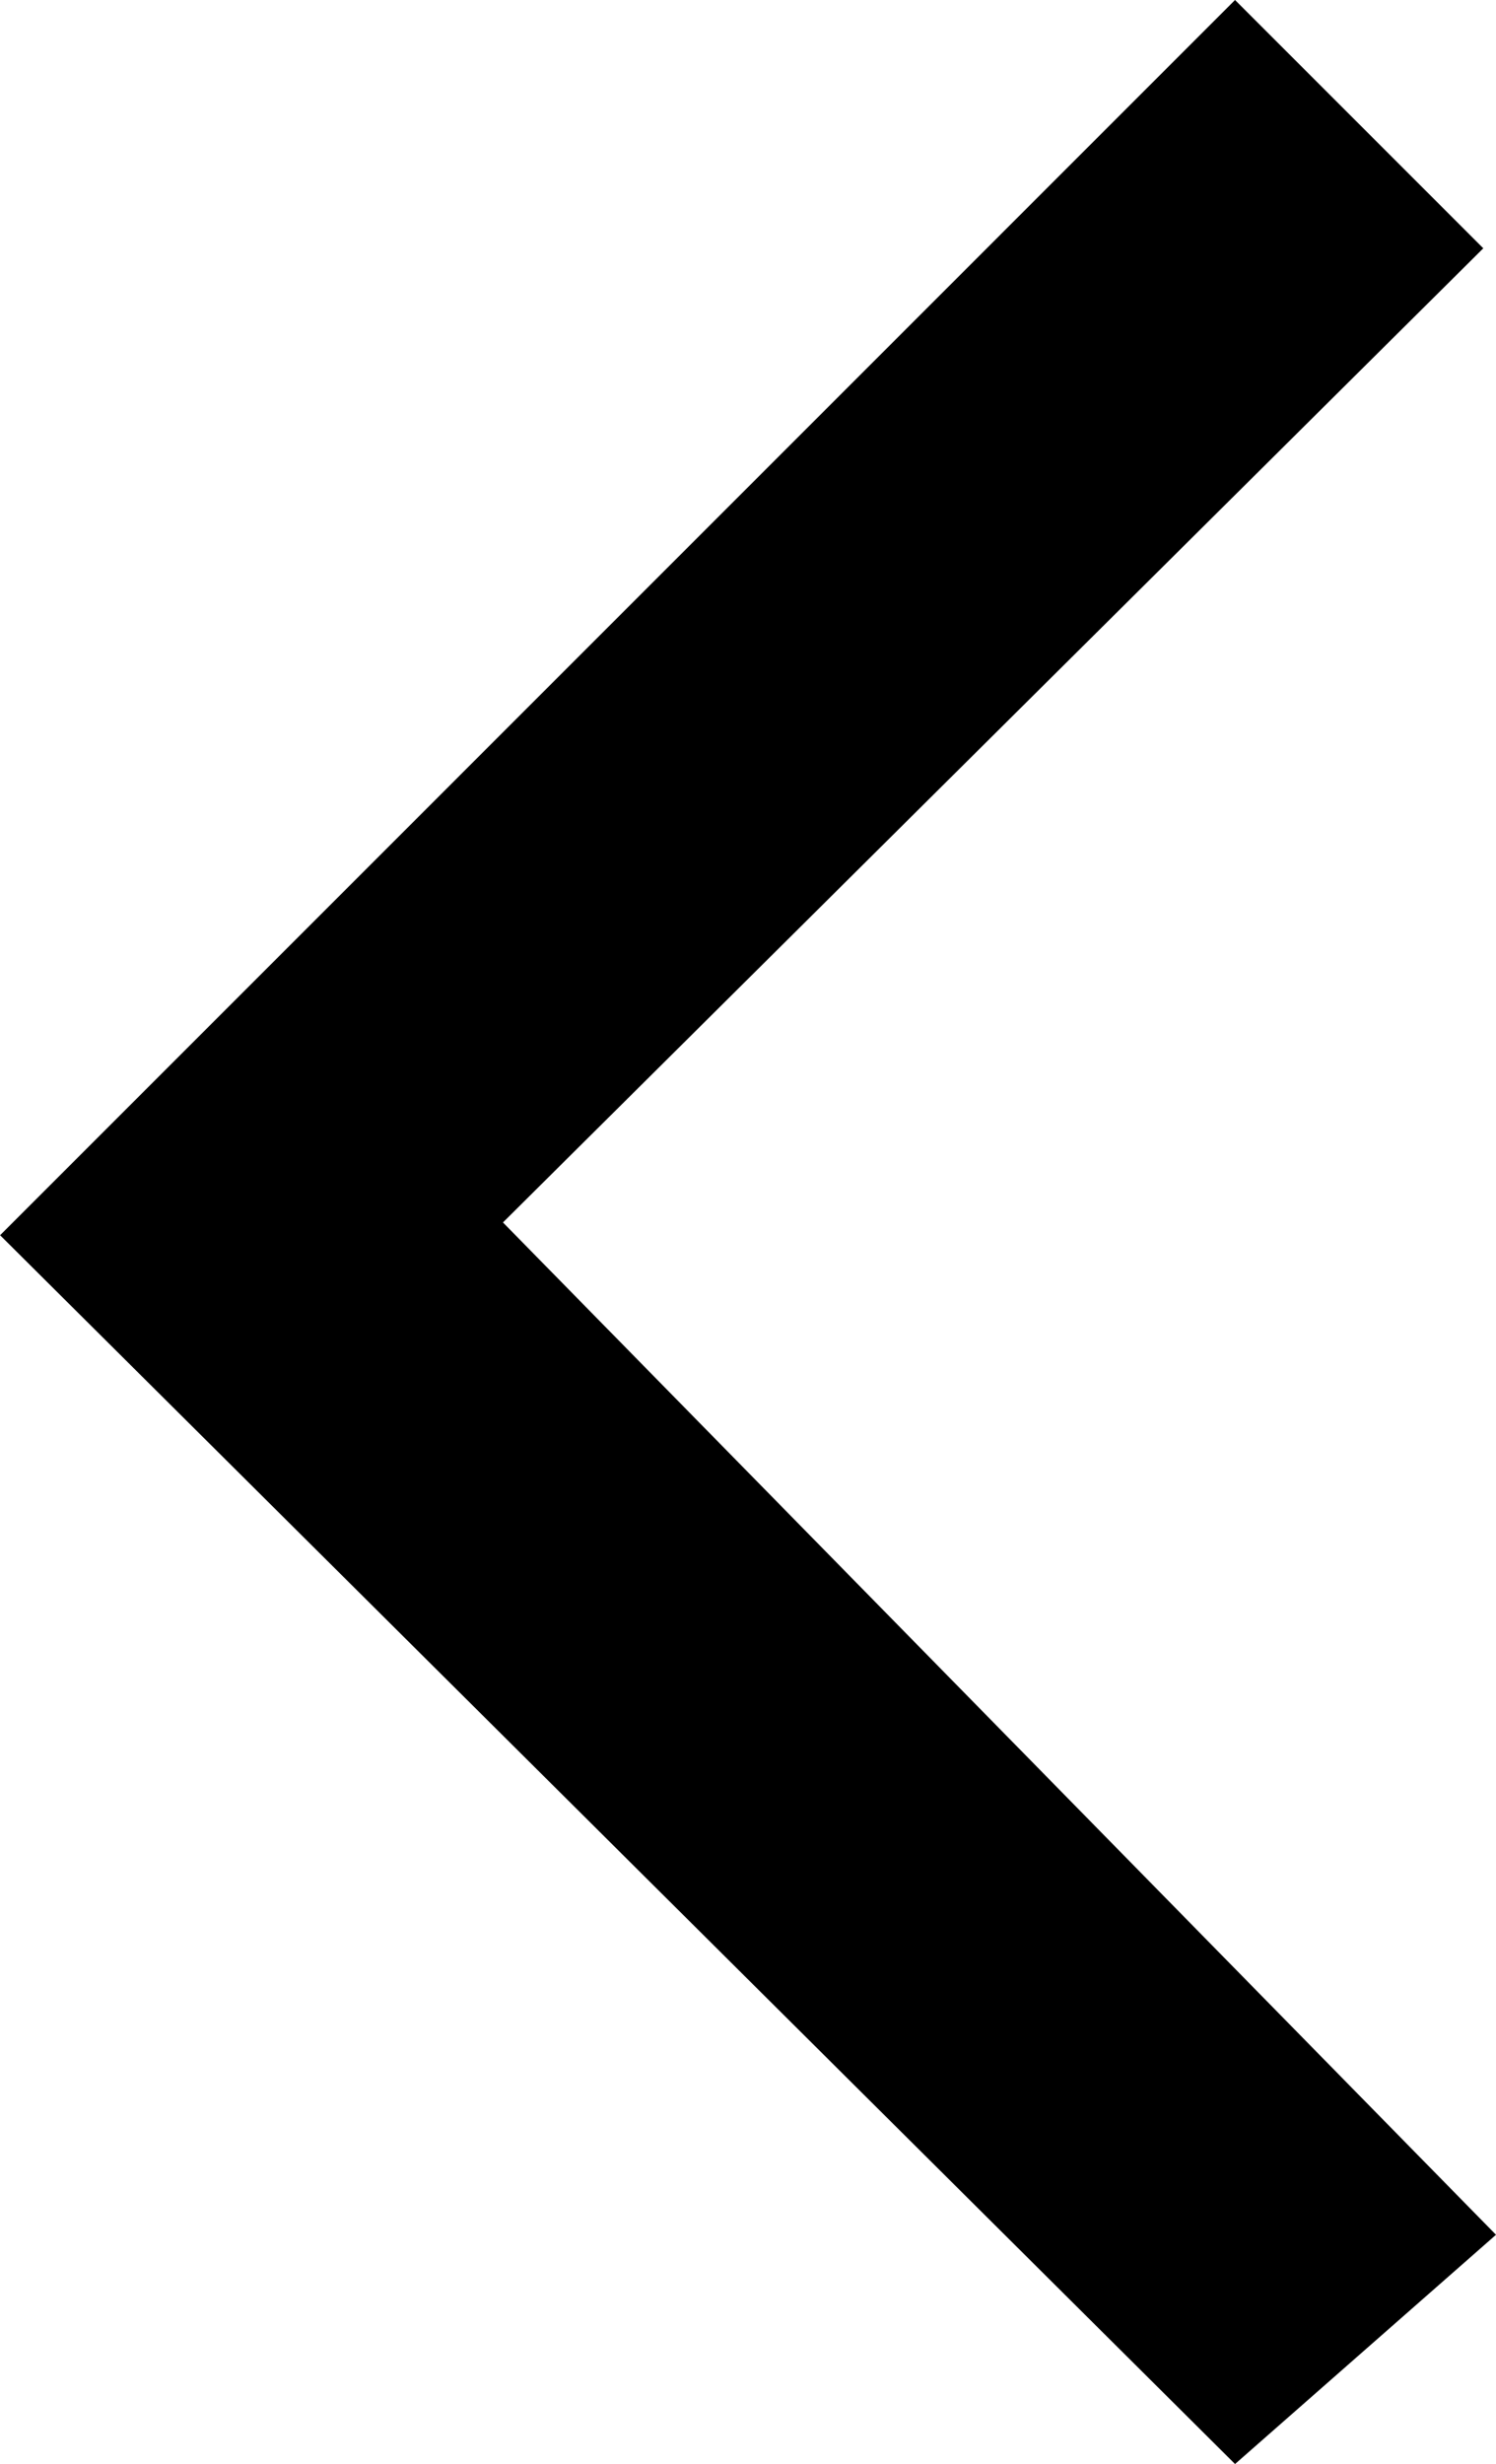 <?xml version="1.0" encoding="UTF-8" standalone="no"?>
<!-- Created with Inkscape (http://www.inkscape.org/) -->

<svg
   width="16.493mm"
   height="27.16mm"
   viewBox="0 0 16.493 27.16"
   version="1.1"
   id="svg1"
   xml:space="preserve"
   xmlns="http://www.w3.org/2000/svg"
   xmlns:svg="http://www.w3.org/2000/svg"><defs
     id="defs1" /><g
     id="layer1"
     transform="translate(-96.662,-134.92)"><path
       d="m 110.278,134.92 2.737,2.737 -10.808,10.738 10.948,11.159 -2.877,2.527 -13.615,-13.545 z"
       fill="#000000"
       id="path1"
       style="fill:#000000;fill-opacity:1;stroke-width:0.265" /></g><style
     type="text/css"
     id="style1">
	.st0{fill:none;stroke:#000000;stroke-width:0.567;}
	.st1{fill:none;stroke:#000000;stroke-width:0.567;stroke-dasharray:8.964,4.482;}
</style></svg>
